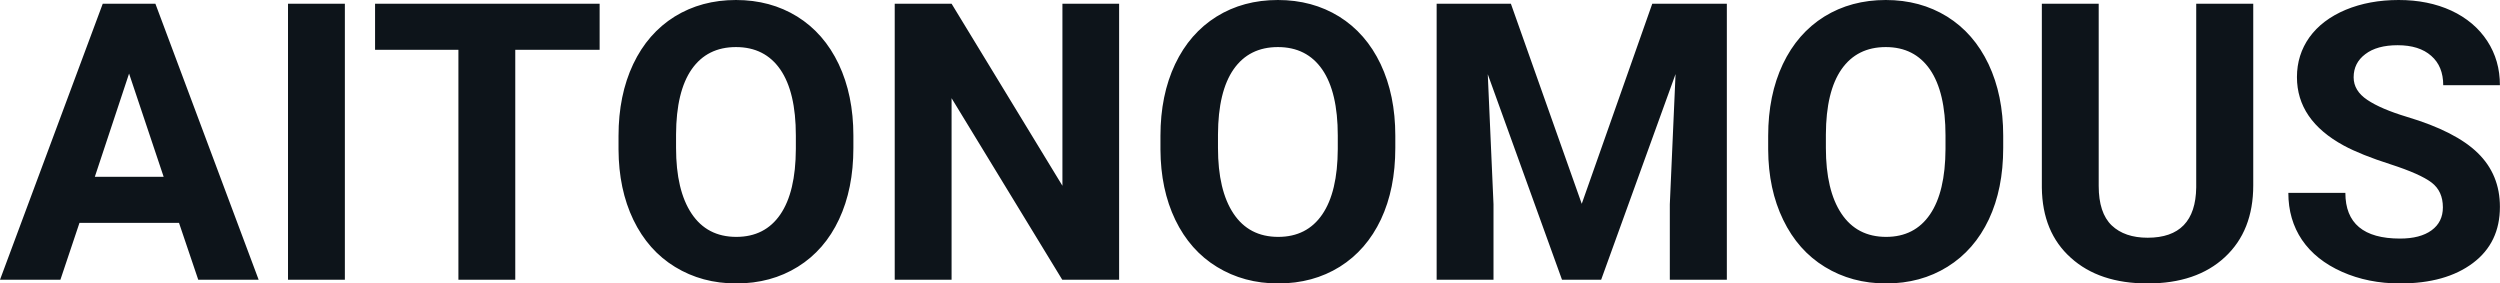 <svg fill="#0d141a" viewBox="0 0 148.175 16.801" height="100%" width="100%" xmlns="http://www.w3.org/2000/svg"><path preserveAspectRatio="none" d="M11.75 16.58L10.61 13.21L4.71 13.21L3.58 16.58L0 16.58L6.09 0.22L9.21 0.22L15.33 16.58L11.75 16.58ZM7.65 4.36L5.62 10.48L9.70 10.48L7.65 4.36ZM20.44 0.22L20.44 16.58L17.07 16.58L17.07 0.22L20.44 0.22ZM35.54 0.22L35.54 2.95L30.54 2.95L30.54 16.58L27.17 16.58L27.17 2.95L22.23 2.95L22.23 0.22L35.54 0.22ZM50.58 8.04L50.58 8.77Q50.58 11.19 49.73 13.00Q48.88 14.82 47.29 15.81Q45.70 16.80 43.64 16.80L43.64 16.80Q41.61 16.80 40.01 15.82Q38.42 14.85 37.54 13.03Q36.67 11.22 36.66 8.86L36.66 8.86L36.66 8.05Q36.66 5.64 37.53 3.80Q38.40 1.97 39.99 0.98Q41.58 0 43.62 0Q45.66 0 47.25 0.98Q48.84 1.97 49.71 3.80Q50.58 5.64 50.58 8.04L50.58 8.04ZM47.17 8.83L47.17 8.03Q47.17 5.46 46.25 4.12Q45.33 2.79 43.62 2.79L43.62 2.79Q41.92 2.79 41.00 4.10Q40.08 5.42 40.07 7.97L40.07 7.97L40.07 8.77Q40.07 11.28 40.99 12.66Q41.91 14.04 43.64 14.04L43.64 14.04Q45.34 14.04 46.25 12.71Q47.16 11.38 47.17 8.83L47.17 8.83ZM66.33 0.22L66.33 16.58L62.96 16.58L56.40 5.82L56.40 16.58L53.03 16.58L53.03 0.22L56.40 0.22L62.97 11.01L62.97 0.22L66.33 0.22ZM82.70 8.04L82.70 8.77Q82.70 11.19 81.85 13.00Q80.99 14.82 79.41 15.81Q77.82 16.80 75.76 16.80L75.76 16.80Q73.73 16.80 72.13 15.82Q70.54 14.85 69.66 13.03Q68.79 11.22 68.78 8.86L68.78 8.86L68.78 8.05Q68.78 5.64 69.65 3.80Q70.52 1.97 72.11 0.98Q73.69 0 75.74 0Q77.78 0 79.37 0.98Q80.96 1.97 81.83 3.80Q82.70 5.64 82.70 8.04L82.70 8.04ZM79.29 8.83L79.29 8.03Q79.29 5.46 78.37 4.12Q77.45 2.79 75.74 2.79L75.74 2.79Q74.04 2.79 73.12 4.10Q72.20 5.42 72.19 7.97L72.19 7.97L72.19 8.77Q72.19 11.28 73.11 12.66Q74.03 14.04 75.76 14.04L75.76 14.04Q77.46 14.04 78.37 12.71Q79.28 11.38 79.29 8.83L79.29 8.83ZM85.15 0.22L89.55 0.22L93.75 12.08L97.93 0.22L102.35 0.22L102.35 16.58L98.97 16.58L98.97 12.11L99.31 4.39L94.90 16.58L92.58 16.58L88.18 4.40L88.52 12.11L88.52 16.58L85.15 16.58L85.15 0.22ZM118.73 8.04L118.73 8.77Q118.73 11.19 117.88 13.00Q117.02 14.82 115.43 15.81Q113.84 16.80 111.79 16.80L111.79 16.80Q109.76 16.80 108.16 15.82Q106.57 14.85 105.69 13.03Q104.81 11.22 104.80 8.86L104.80 8.86L104.80 8.05Q104.80 5.64 105.67 3.80Q106.54 1.97 108.13 0.98Q109.72 0 111.77 0Q113.81 0 115.40 0.98Q116.99 1.97 117.86 3.80Q118.73 5.64 118.73 8.04L118.73 8.04ZM115.31 8.83L115.31 8.03Q115.31 5.46 114.39 4.12Q113.47 2.79 111.77 2.79L111.77 2.79Q110.07 2.79 109.15 4.10Q108.23 5.42 108.22 7.97L108.22 7.97L108.22 8.77Q108.22 11.28 109.14 12.66Q110.06 14.04 111.79 14.04L111.79 14.04Q113.48 14.04 114.39 12.71Q115.30 11.38 115.31 8.83L115.31 8.83ZM130.17 0.22L133.55 0.22L133.55 10.99Q133.55 13.68 131.87 15.24Q130.19 16.80 127.29 16.80L127.29 16.80Q124.42 16.80 122.74 15.28Q121.05 13.77 121.02 11.12L121.02 11.12L121.02 0.22L124.39 0.22L124.39 11.02Q124.39 12.62 125.16 13.36Q125.93 14.09 127.29 14.09L127.29 14.09Q130.13 14.09 130.17 11.11L130.17 11.11L130.17 0.22ZM144.79 12.29L144.79 12.29Q144.79 11.33 144.12 10.82Q143.45 10.31 141.69 9.74Q139.94 9.18 138.92 8.63L138.92 8.63Q136.14 7.12 136.14 4.57L136.14 4.57Q136.14 3.25 136.88 2.21Q137.63 1.17 139.03 0.58Q140.43 0 142.17 0L142.17 0Q143.92 0 145.29 0.63Q146.66 1.27 147.42 2.43Q148.17 3.58 148.17 5.05L148.17 5.05L144.81 5.05Q144.81 3.93 144.10 3.31Q143.39 2.68 142.11 2.68L142.11 2.68Q140.88 2.68 140.19 3.21Q139.50 3.73 139.50 4.58L139.50 4.58Q139.50 5.38 140.31 5.92Q141.11 6.46 142.67 6.93L142.67 6.93Q145.55 7.79 146.86 9.07Q148.17 10.35 148.17 12.26L148.17 12.26Q148.17 14.39 146.57 15.59Q144.96 16.80 142.25 16.80L142.25 16.80Q140.36 16.80 138.81 16.11Q137.26 15.42 136.44 14.22Q135.63 13.02 135.63 11.43L135.63 11.43L139.01 11.43Q139.01 14.14 142.25 14.14L142.25 14.14Q143.45 14.14 144.12 13.65Q144.79 13.16 144.79 12.29Z"></path></svg>